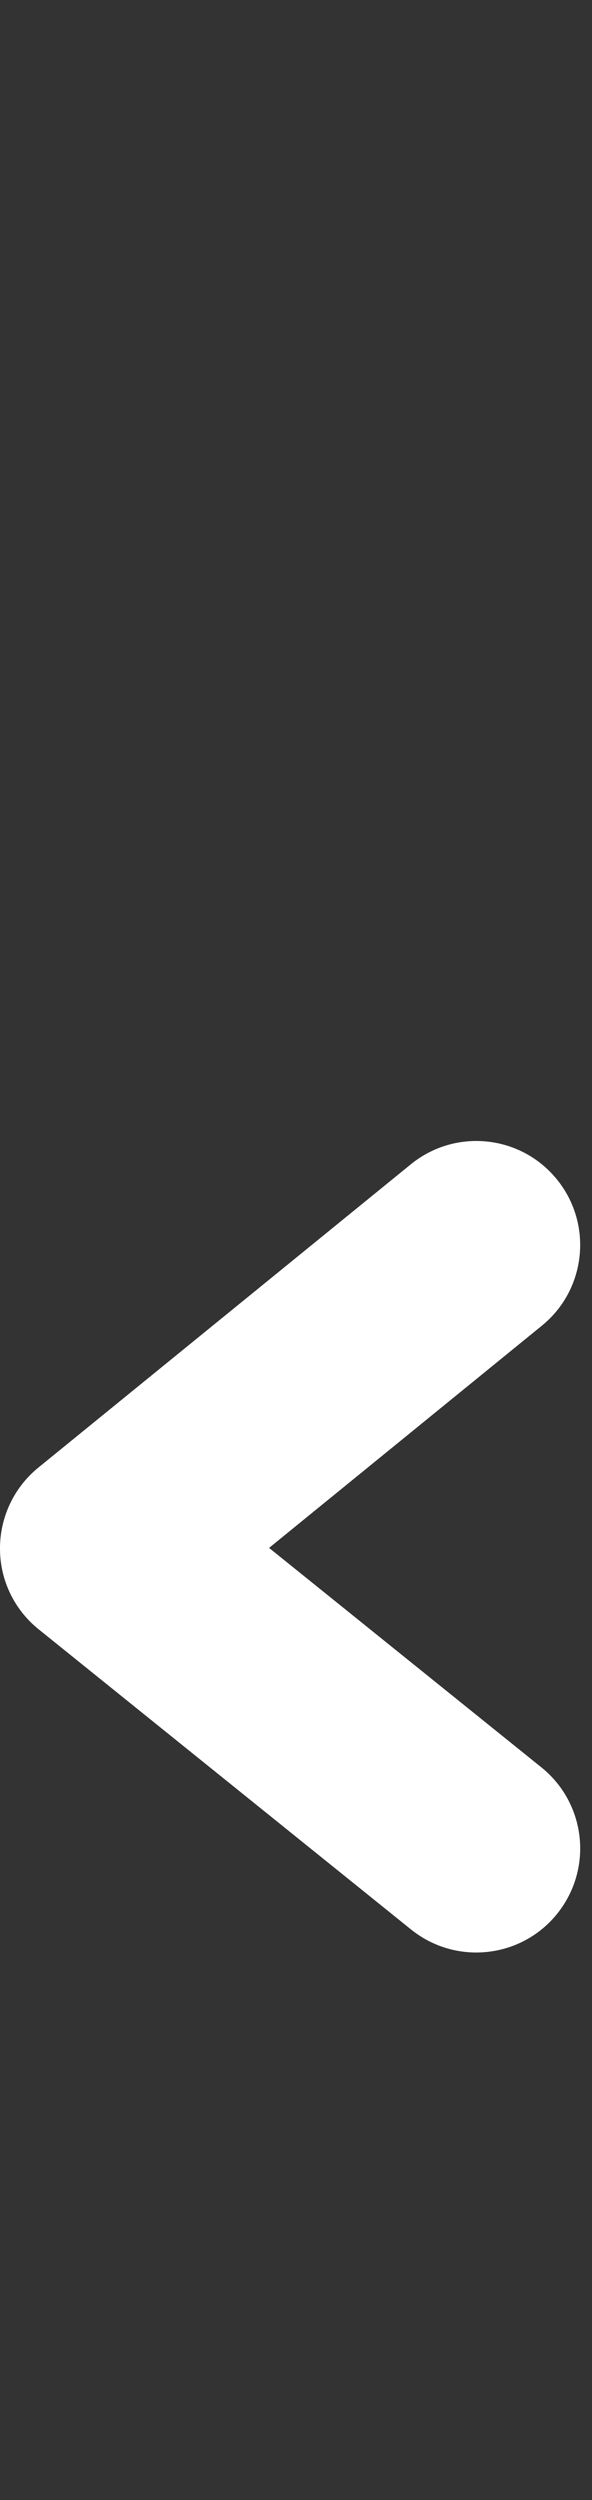 <?xml version="1.0" encoding="utf-8"?>
<!-- Generator: Adobe Illustrator 16.0.3, SVG Export Plug-In . SVG Version: 6.00 Build 0)  -->
<!DOCTYPE svg PUBLIC "-//W3C//DTD SVG 1.1//EN" "http://www.w3.org/Graphics/SVG/1.1/DTD/svg11.dtd">
<svg version="1.1" id="Layer_1" xmlns="http://www.w3.org/2000/svg" xmlns:xlink="http://www.w3.org/1999/xlink" x="0px" y="0px"
	 width="23px" height="97px" viewBox="0 0 23 97" enable-background="new 0 0 23 97" xml:space="preserve">
<rect x="0" y="0" width="23" height="97" fill="#333333" stroke="none"/>
<path fill="#FFFFFF" d="M18.502,75.754c-0.886,0-1.784-0.293-2.527-0.889L1.505,63.217C0.554,62.455,0,61.303,0,60.086
	c-0.003-1.221,0.544-2.375,1.489-3.145l14.47-11.766c1.729-1.408,4.271-1.148,5.677,0.584c1.404,1.725,1.146,4.271-0.585,5.676
	l-10.597,8.621l10.581,8.516c1.738,1.4,2.012,3.936,0.612,5.678C20.852,75.238,19.684,75.754,18.502,75.754z"/>
</svg>
